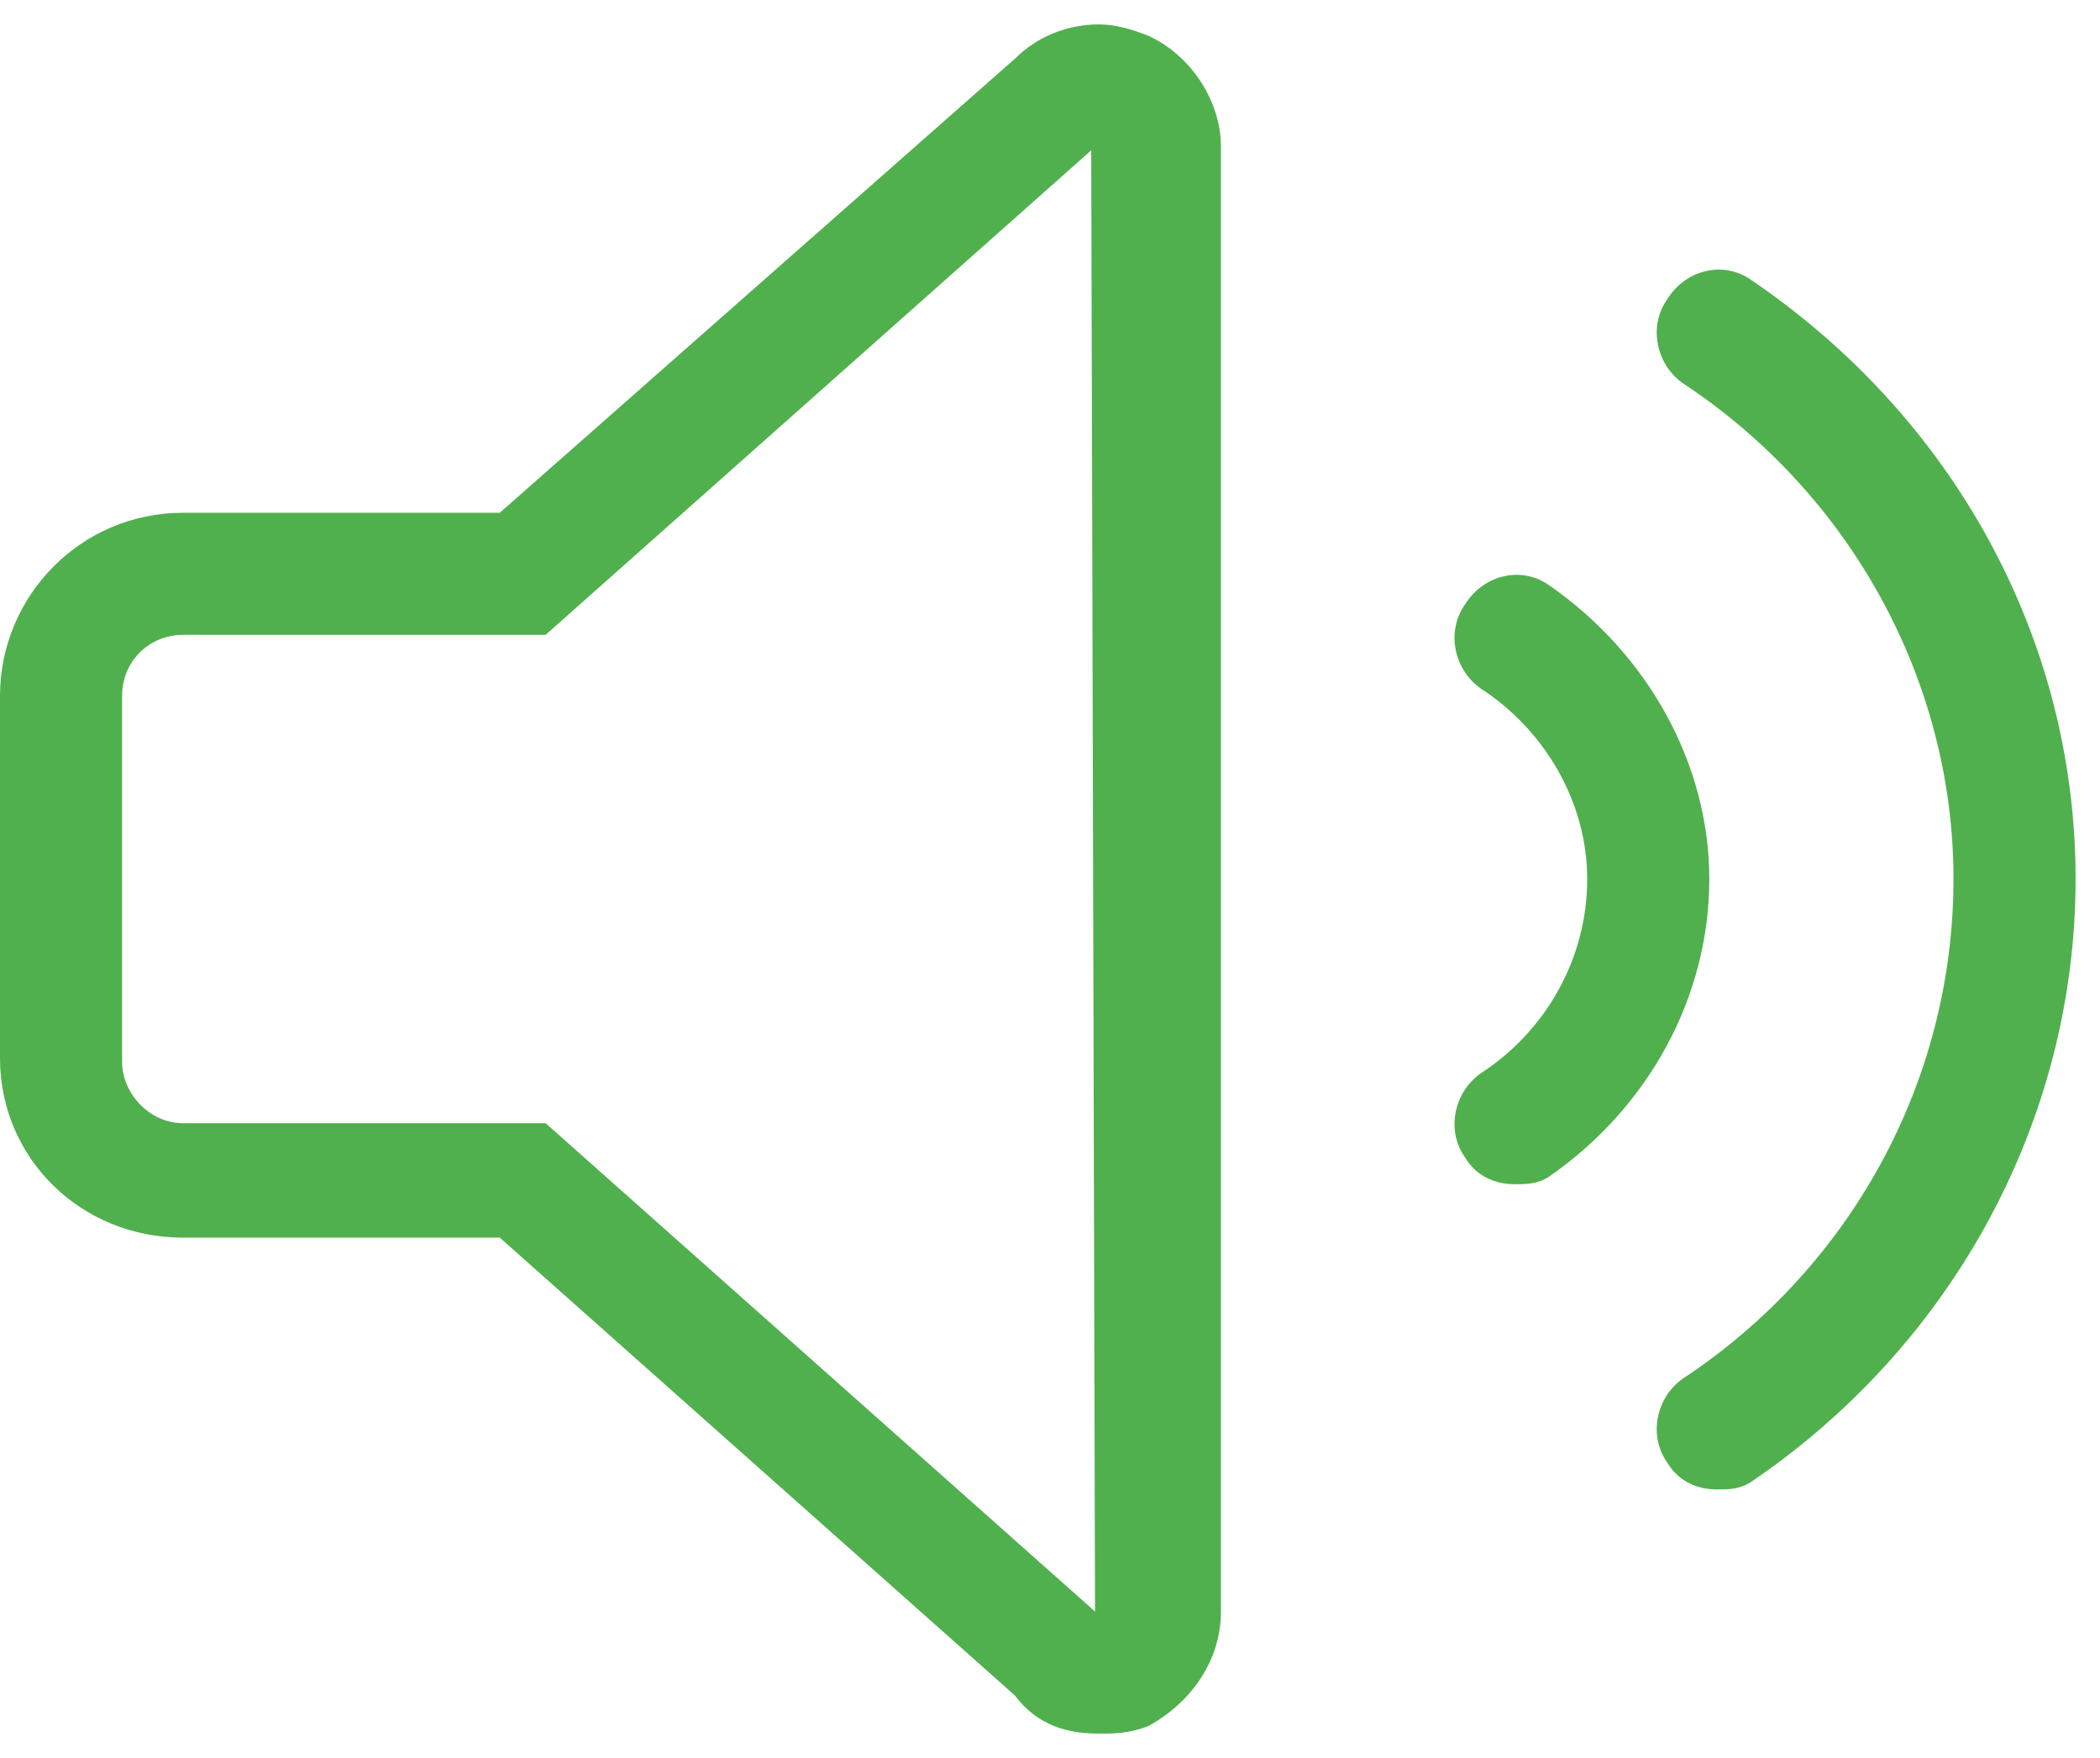<svg width="43" height="36" viewBox="0 0 43 36" fill="none" xmlns="http://www.w3.org/2000/svg">
<path d="M23.516 0.734C23.125 0.578 22.813 0.5 22.5 0.5C21.875 0.5 21.25 0.734 20.781 1.203L10.234 10.5H3.75C1.641 10.5 6.10352e-05 12.219 6.10352e-05 14.25V21.672C6.10352e-05 23.703 1.641 25.344 3.75 25.344H10.234L20.781 34.719C21.25 35.344 21.875 35.5 22.5 35.5C22.813 35.5 23.125 35.5 23.516 35.344C24.375 34.875 25 34.016 25 33V3C25 2.062 24.375 1.125 23.516 0.734ZM22.422 33L11.172 23H3.75C3.047 23 2.5 22.375 2.5 21.75V14.25C2.5 13.547 3.047 13 3.75 13H11.172L22.344 3.078L22.422 33ZM35.859 5.734C35.313 5.344 34.531 5.5 34.141 6.125C33.75 6.672 33.906 7.453 34.453 7.844C37.891 10.109 40 13.938 40 18C40 22.141 37.891 25.969 34.453 28.234C33.906 28.625 33.75 29.406 34.141 29.953C34.375 30.344 34.766 30.5 35.156 30.5C35.391 30.5 35.625 30.5 35.859 30.344C40 27.531 42.5 22.922 42.5 18C42.5 13.078 40 8.547 35.859 5.734ZM31.719 11.984C31.172 11.594 30.391 11.75 30 12.375C29.609 12.922 29.766 13.703 30.313 14.094C31.641 14.953 32.5 16.438 32.5 18C32.5 19.641 31.641 21.125 30.313 21.984C29.766 22.375 29.609 23.156 30 23.703C30.234 24.094 30.625 24.25 31.016 24.25C31.25 24.25 31.484 24.25 31.719 24.094C33.75 22.688 35 20.422 35 18C35 15.656 33.75 13.391 31.719 11.984Z" fill="#50B04D"/>
</svg>
